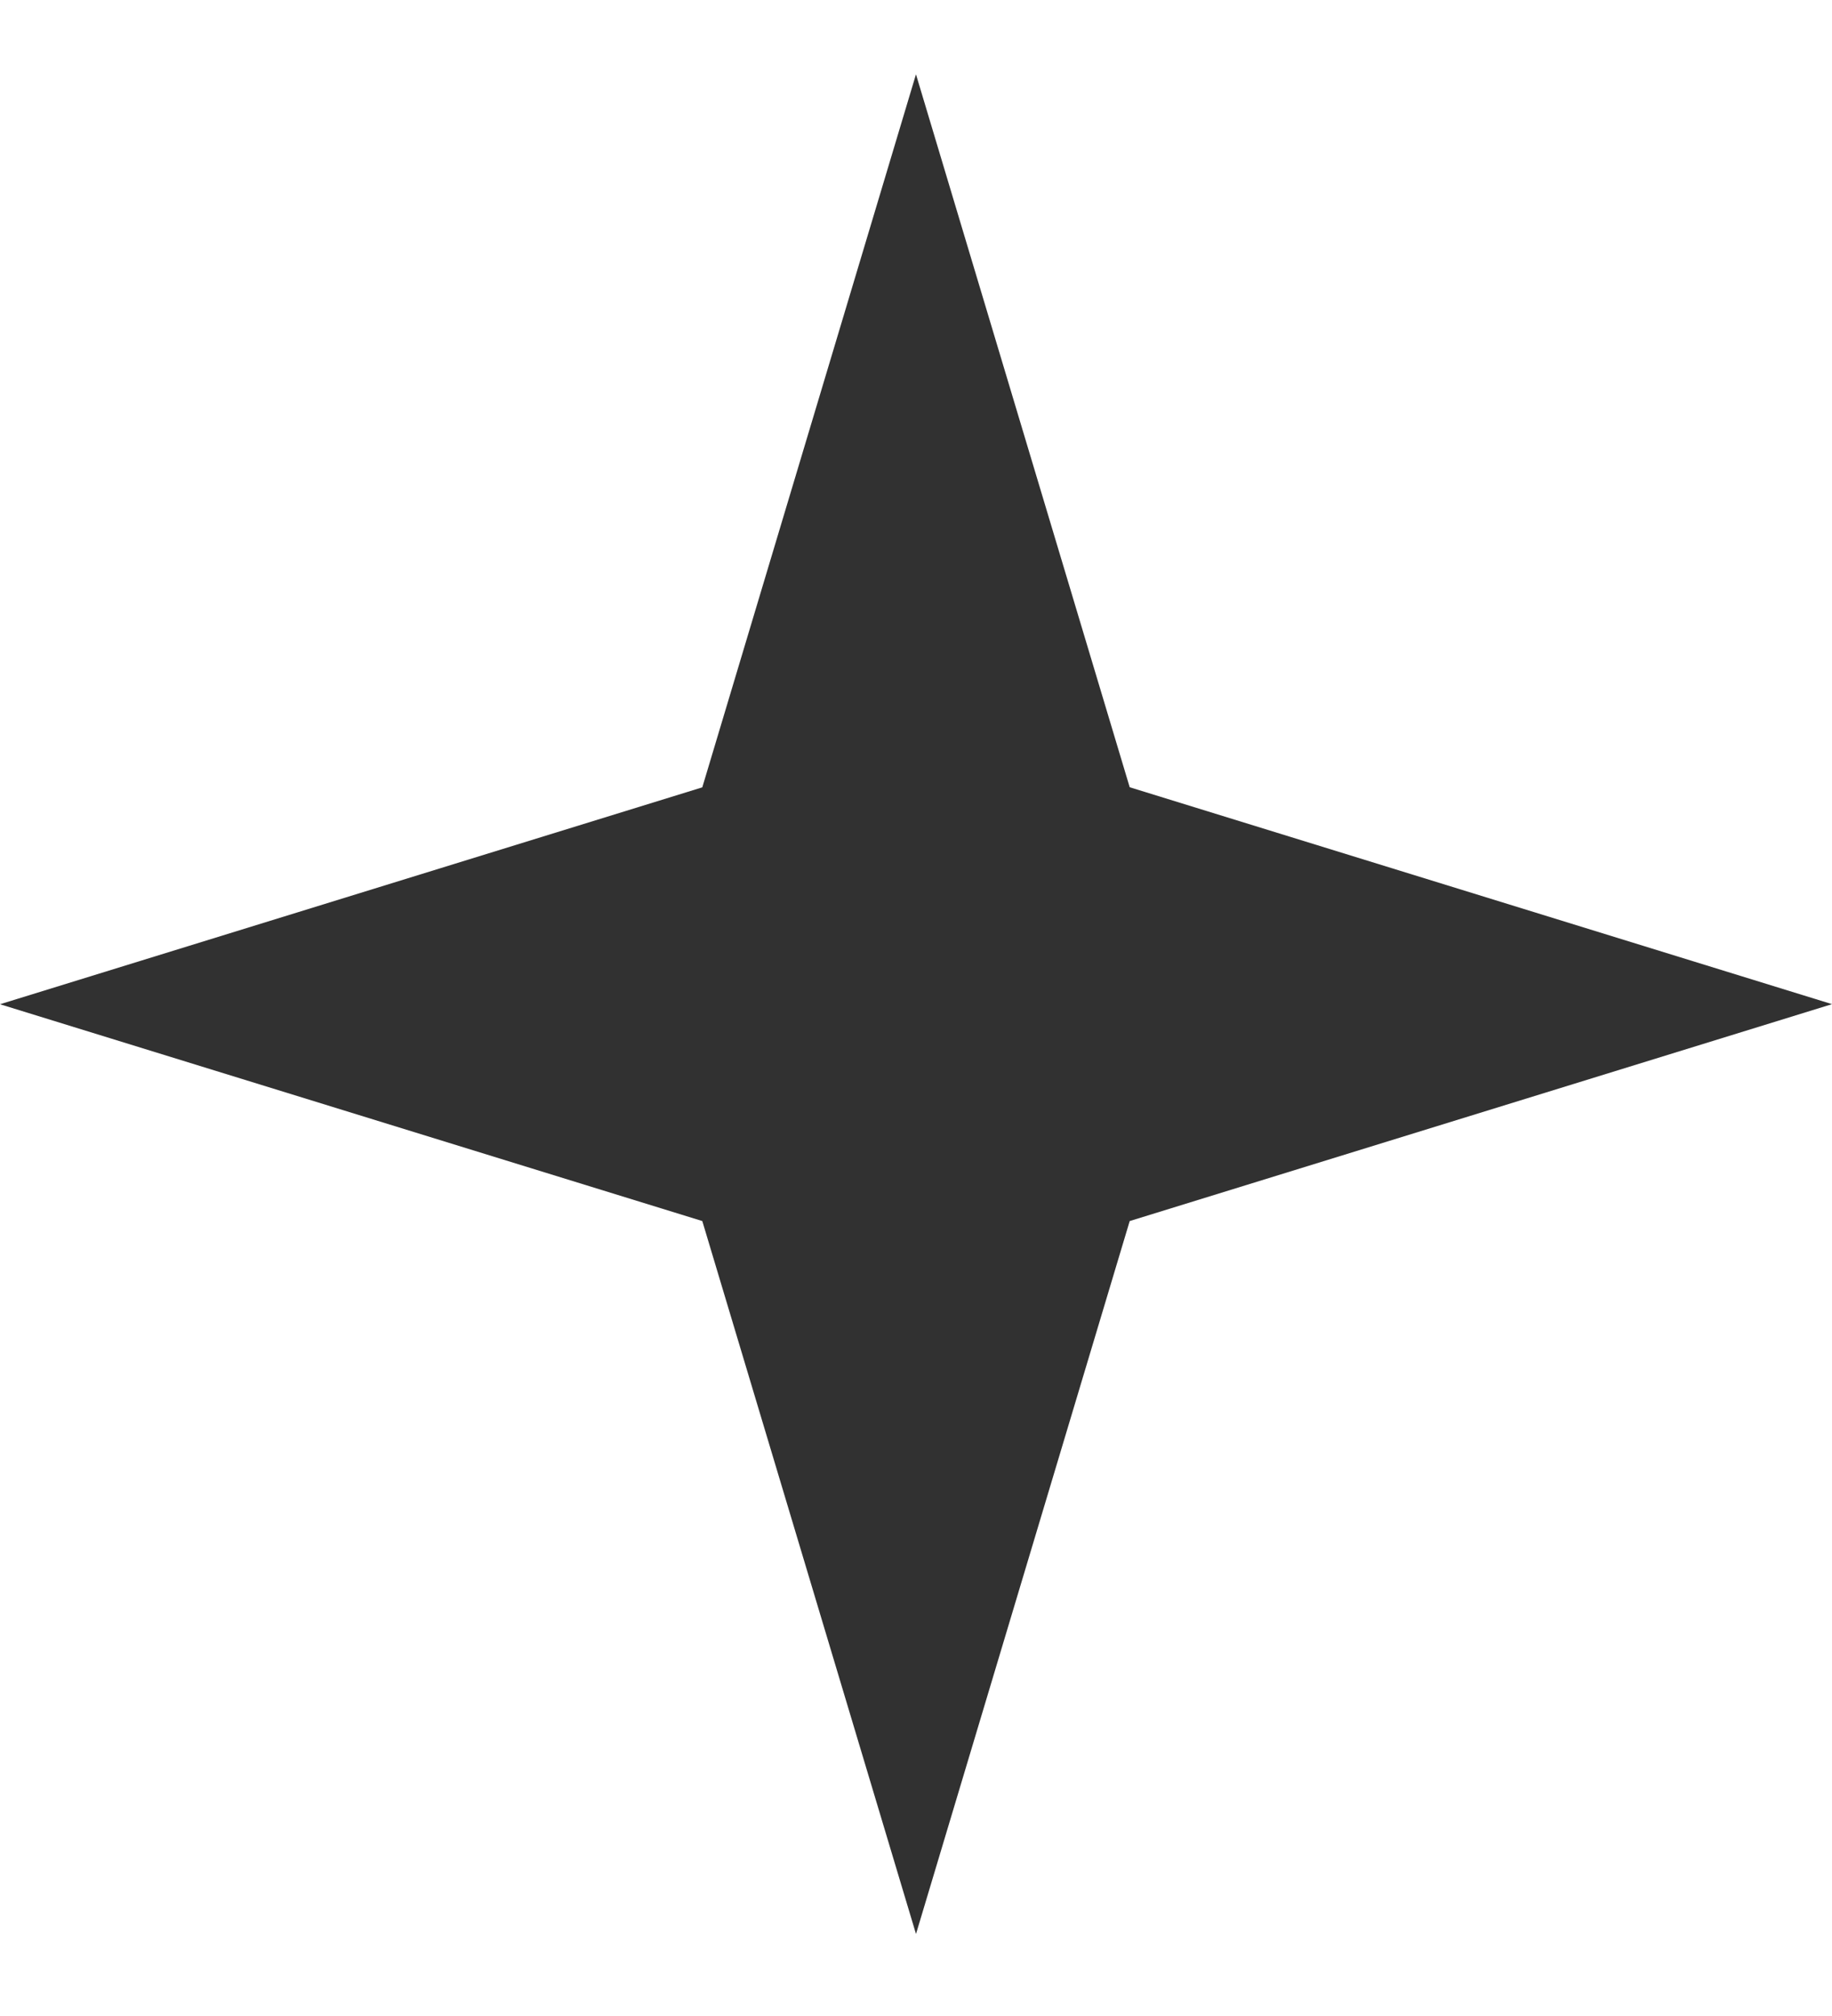 <svg width="20" height="22" fill="none" xmlns="http://www.w3.org/2000/svg"><path d="M10 .812l2.333 7.779L20 10.958l-7.667 2.367L10 21.105l-2.333-7.78L0 10.959l7.667-2.367L10 .81z" fill="#313131"/></svg>